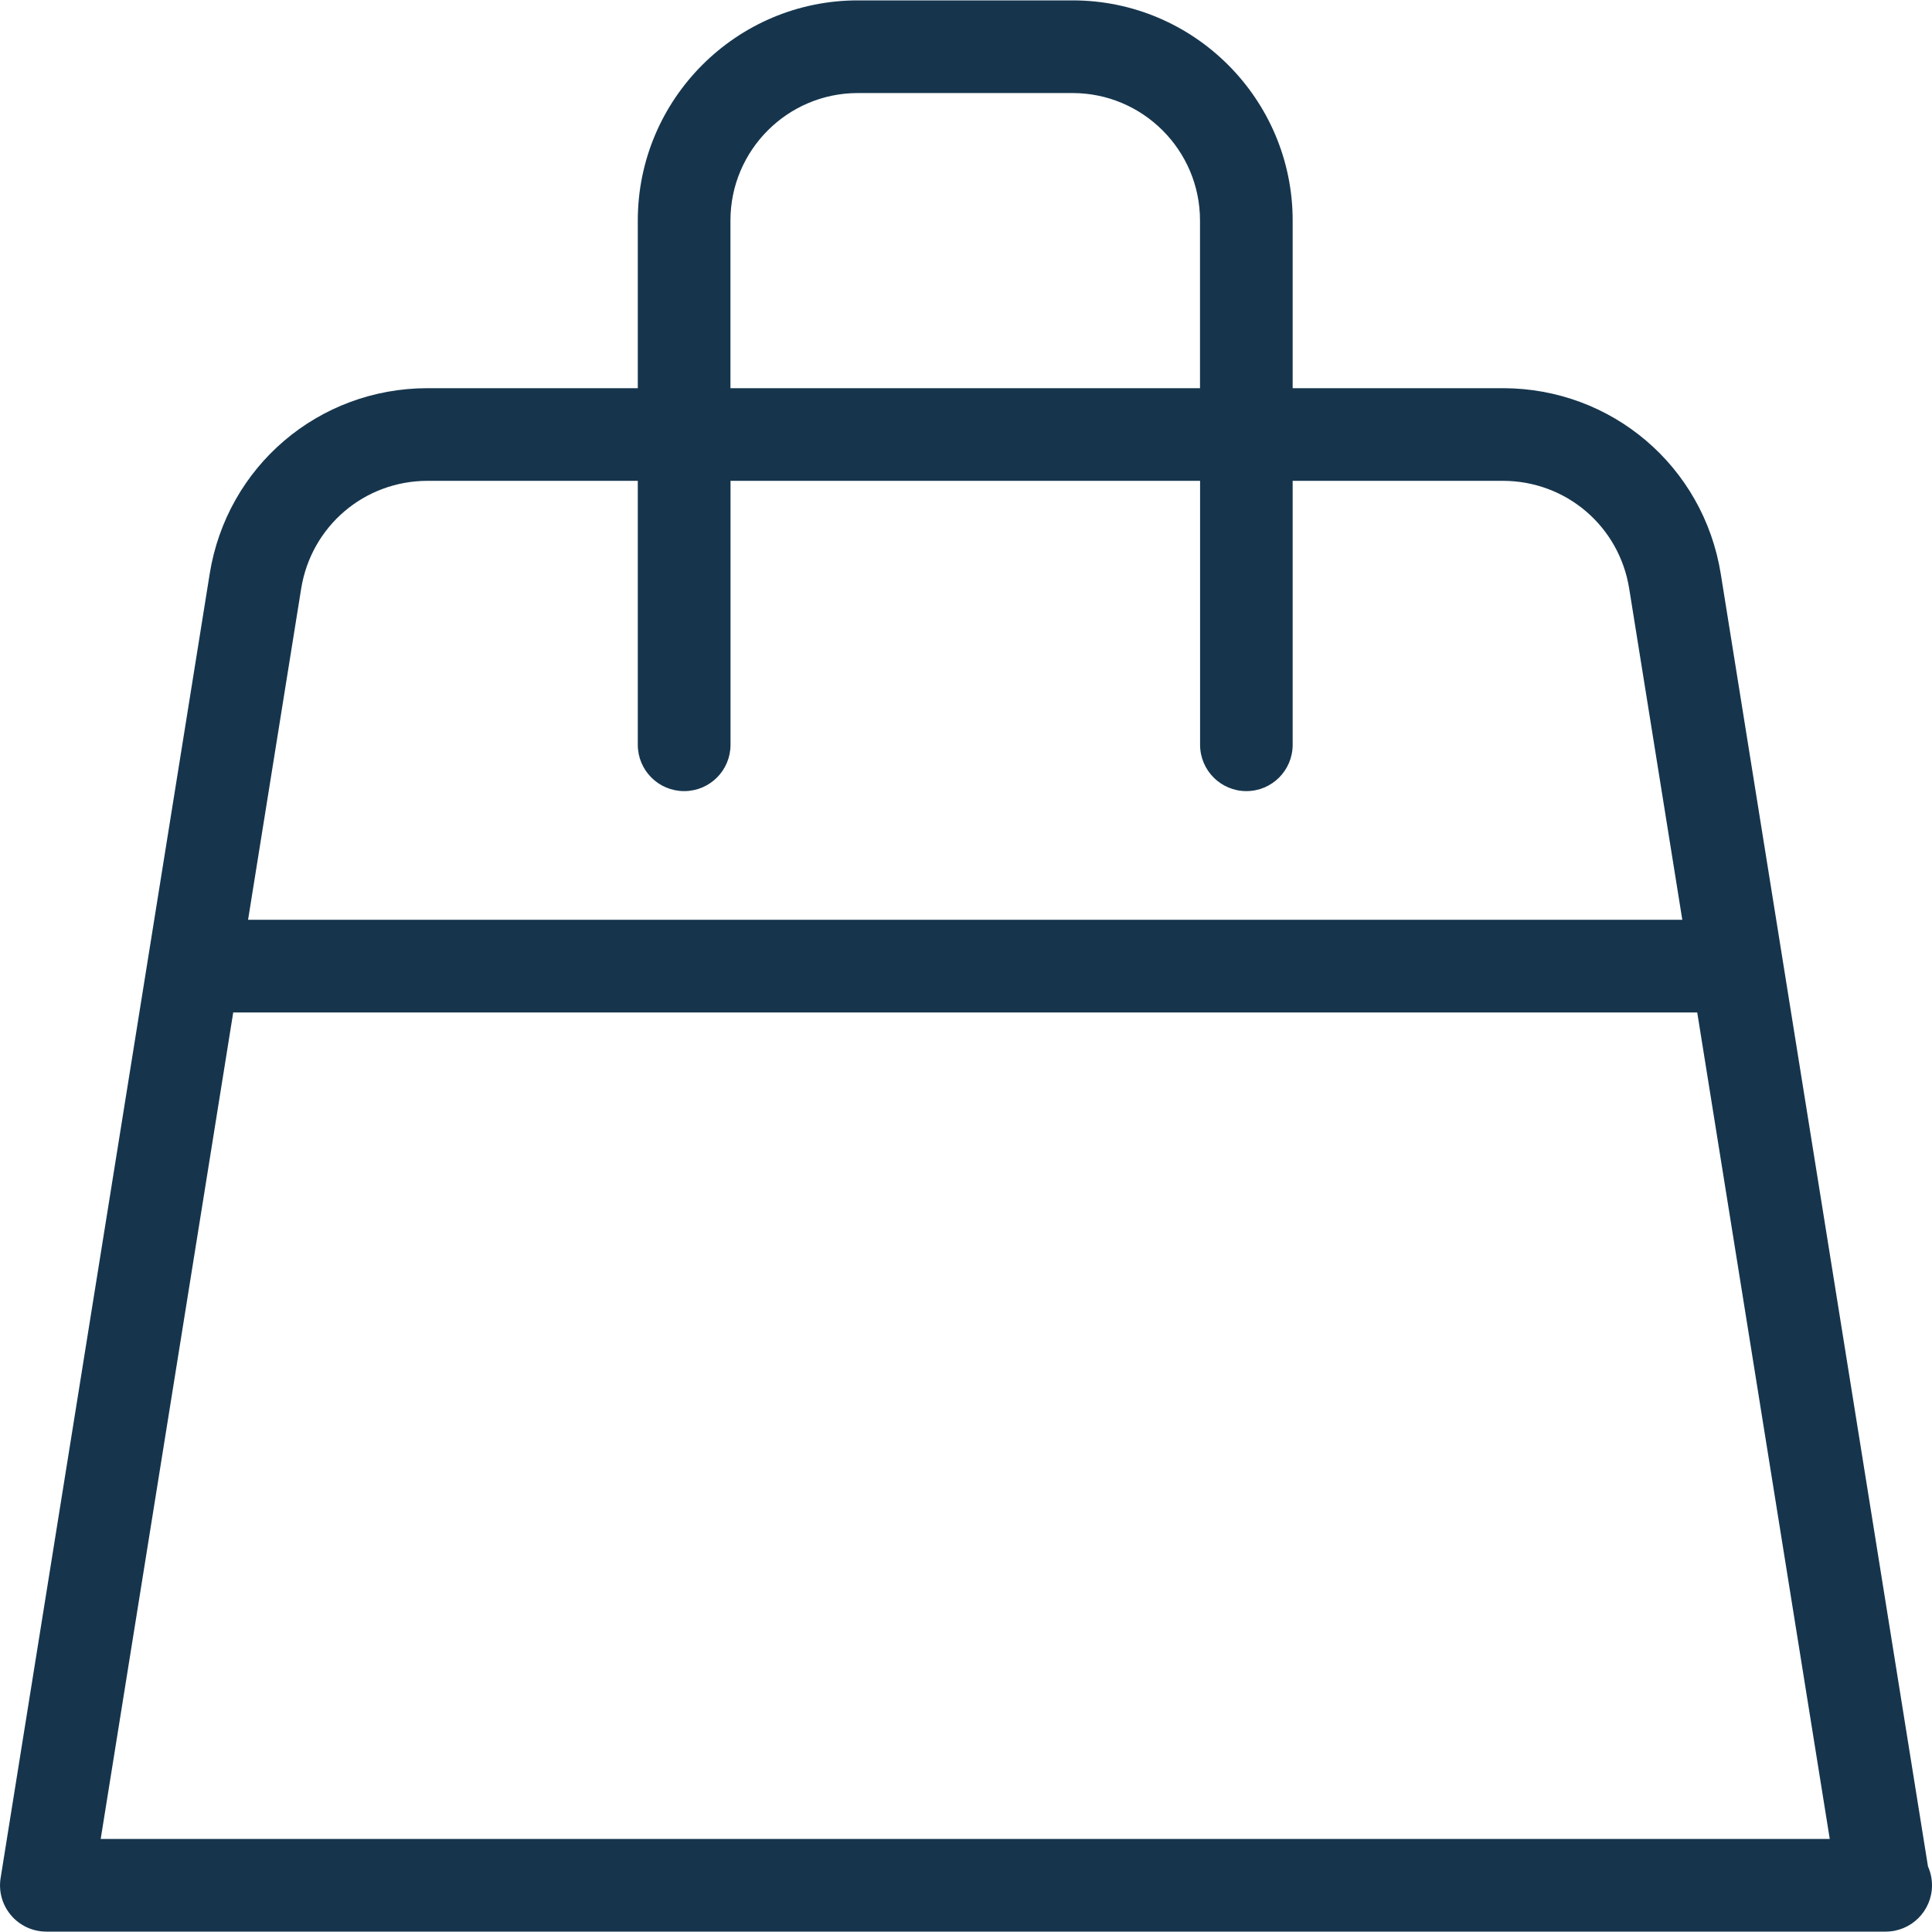 <?xml version="1.0" encoding="utf-8"?>
<!-- Generator: Adobe Illustrator 17.1.0, SVG Export Plug-In . SVG Version: 6.00 Build 0)  -->
<!DOCTYPE svg PUBLIC "-//W3C//DTD SVG 1.1//EN" "http://www.w3.org/Graphics/SVG/1.1/DTD/svg11.dtd">
<svg version="1.1" id="Слой_1" xmlns="http://www.w3.org/2000/svg" xmlns:xlink="http://www.w3.org/1999/xlink" x="0px" y="0px"
	 width="25px" height="25px" viewBox="0 0 25 25" enable-background="new 0 0 25 25" xml:space="preserve">
<path fill="#16354D" d="M24.948,24.152L22.267,7.428c-0.223-1.393-1.41-2.405-2.821-2.405h-2.719v-2.17
	c0-1.57-1.277-2.848-2.847-2.848H11.1c-1.57,0-2.847,1.278-2.847,2.848v2.17H5.534c-1.411,0-2.598,1.011-2.821,2.405L0.008,24.301
	c-0.028,0.173,0.021,0.35,0.136,0.484c0.114,0.134,0.281,0.21,0.456,0.21h23.78c0.007,0.001,0.015,0.001,0.02,0
	c0.332,0,0.6-0.268,0.6-0.599C25,24.308,24.981,24.226,24.948,24.152z M9.452,2.853c0-0.909,0.739-1.649,1.648-1.649h2.779
	c0.909,0,1.649,0.74,1.649,1.649v2.17H9.452V2.853z M3.897,7.618c0.13-0.809,0.818-1.396,1.637-1.396h2.719v3.415
	c0,0.331,0.268,0.6,0.6,0.6s0.6-0.268,0.6-0.6V6.222h6.076v3.415c0,0.331,0.268,0.6,0.599,0.6s0.599-0.268,0.599-0.6V6.222h2.719
	c0.819,0,1.507,0.587,1.636,1.396l0.687,4.284H3.21L3.897,7.618z M1.303,23.796l1.715-10.695h18.944l1.715,10.695H1.303z"/>
</svg>
